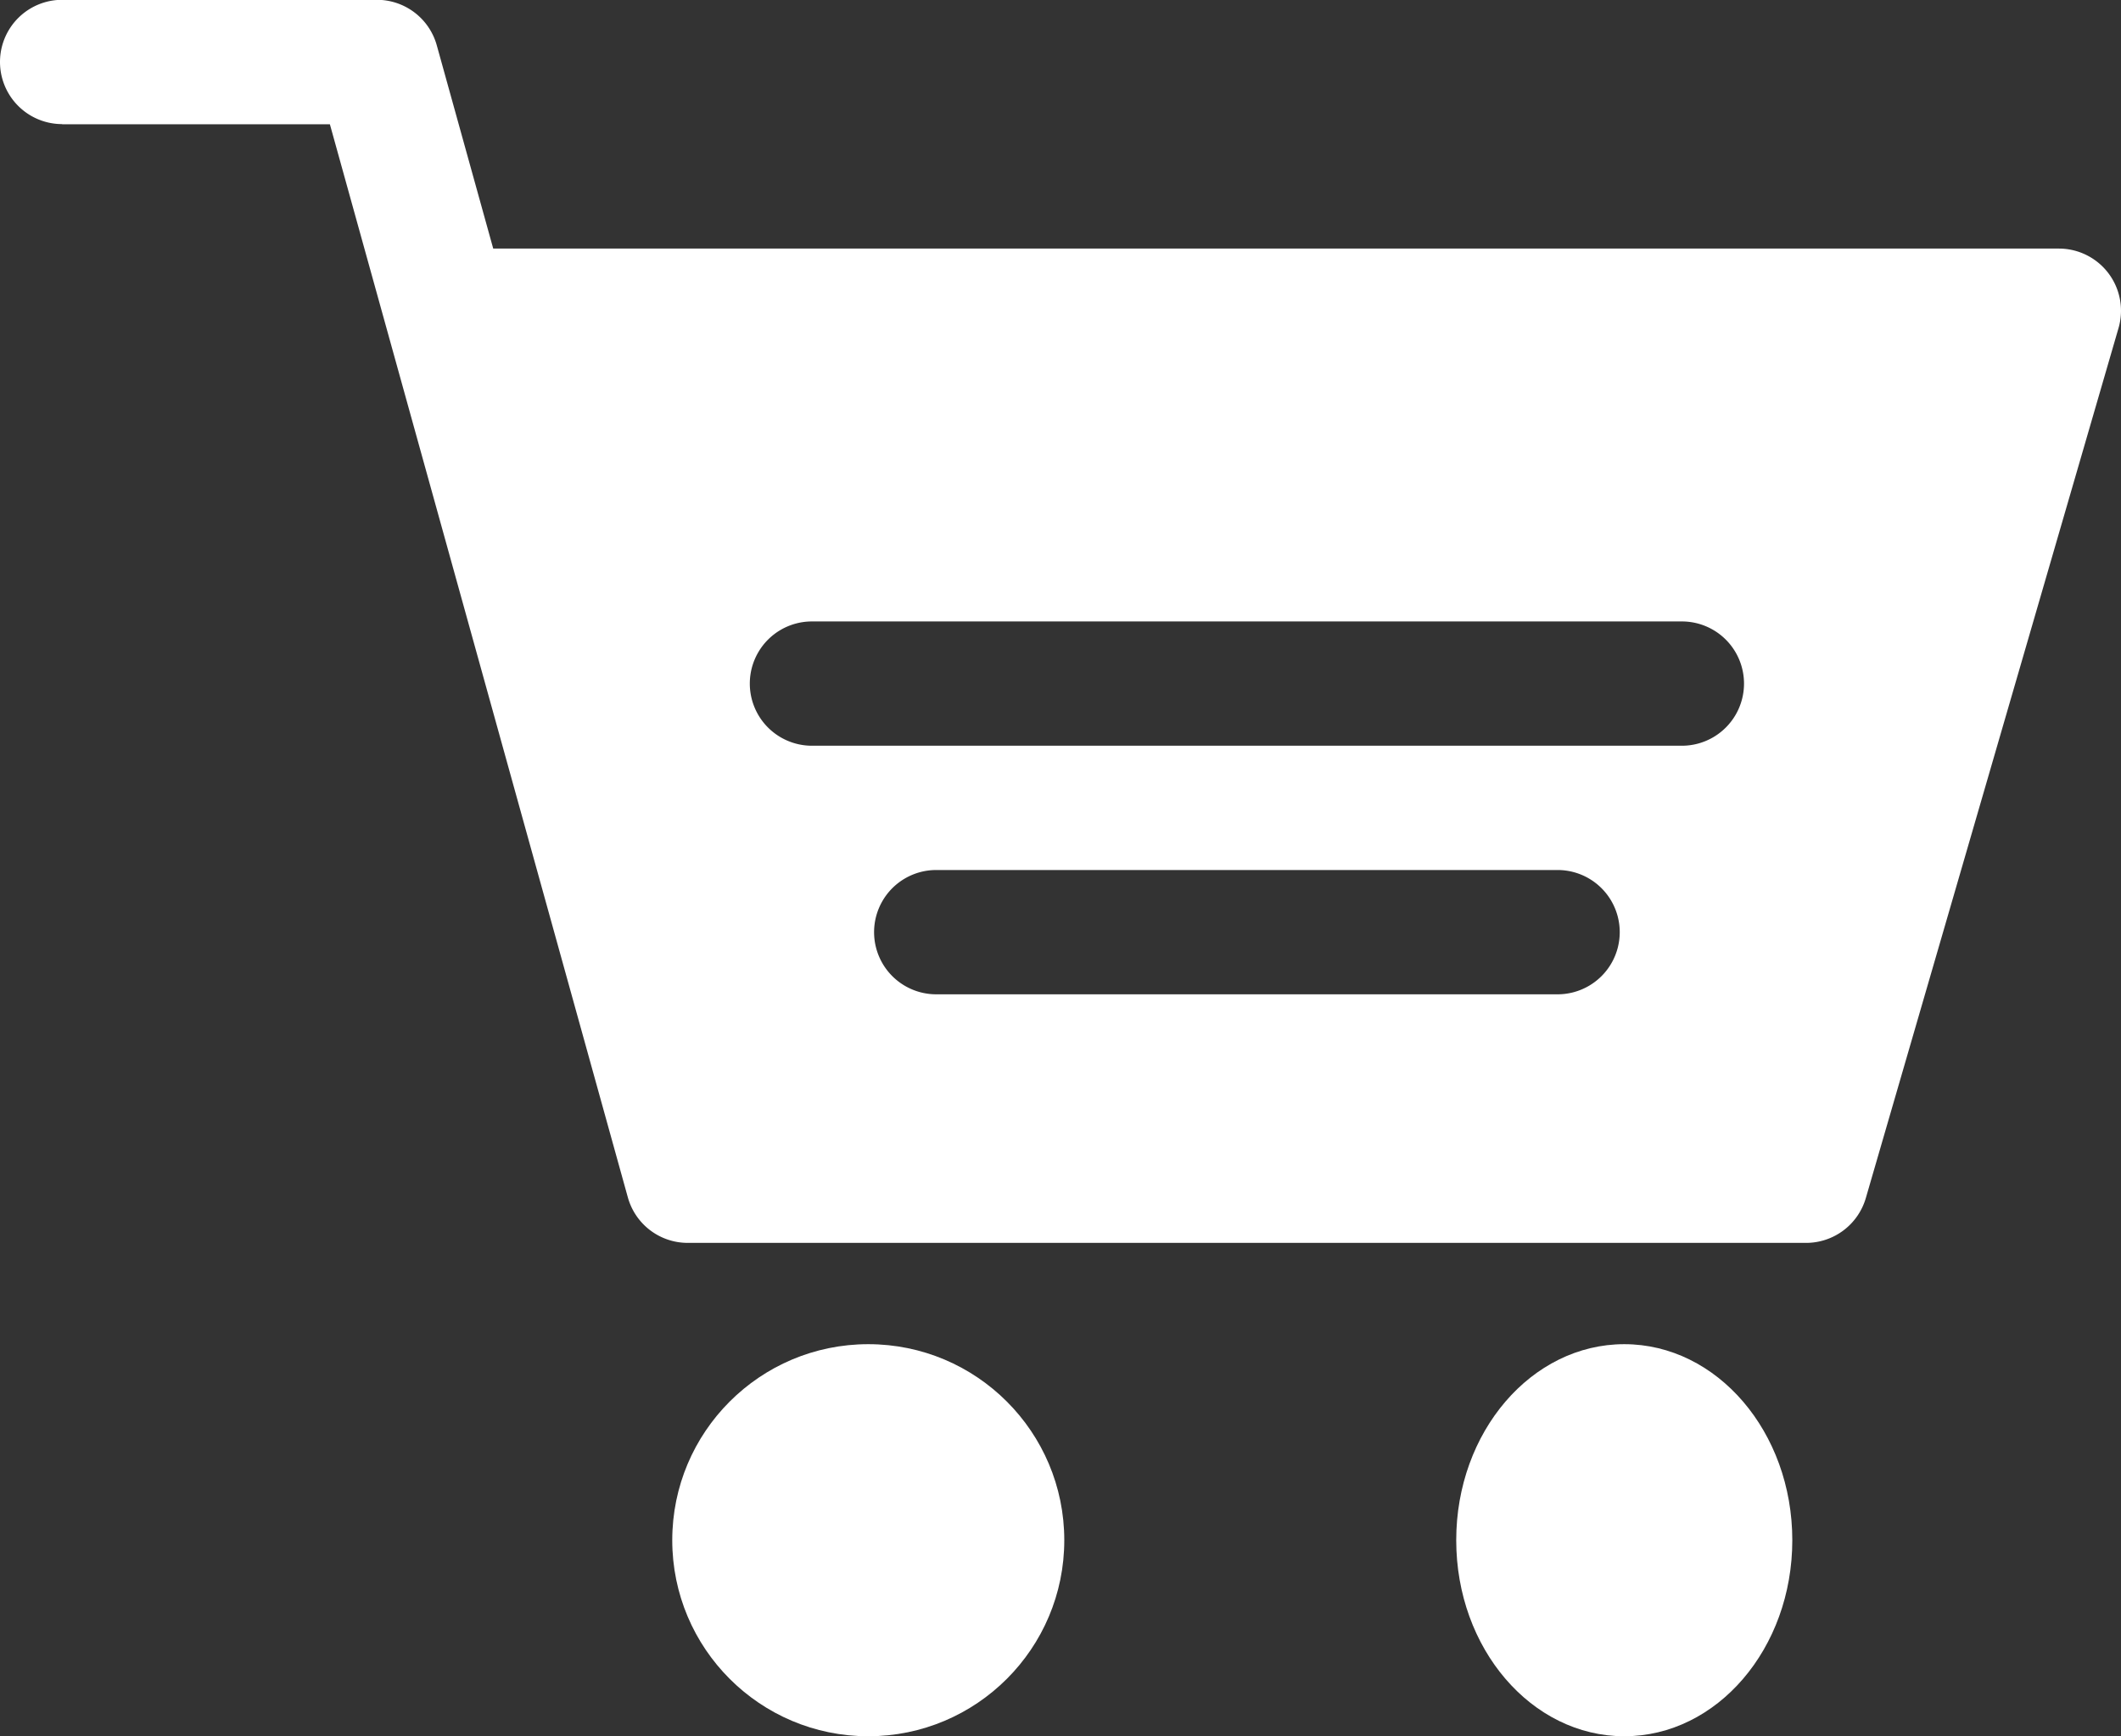 <svg xmlns="http://www.w3.org/2000/svg" width="22.972" height="18.803" viewBox="0 0 22.972 18.803">
  <rect x="0" y="0" width="22.972" height="18.803" fill="#333333" stroke="none"/>
  <g id="shopping-cart" transform="translate(0 -46.002)">
    <circle id="Ellipse_193" data-name="Ellipse 193" cx="2.123" cy="2.123" r="2.123" transform="translate(7.281 60.559)" fill="#fff"/>
    <ellipse id="Ellipse_194" data-name="Ellipse 194" cx="1.82" cy="2.123" rx="1.82" ry="2.123" transform="translate(15.772 60.559)" fill="#fff"/>
    <path id="Path_5183" data-name="Path 5183" d="M.673,47.348h2.9L6.8,58.969a.673.673,0,0,0,.649.493H19.562a.674.674,0,0,0,.647-.488l2.737-9.422a.673.673,0,0,0-.647-.858H5.342l-.611-2.2A.673.673,0,0,0,4.083,46H.673a.673.673,0,0,0,0,1.346Zm16.2,9.422H10.14a.673.673,0,0,1,0-1.346h6.73a.673.673,0,0,1,0,1.346ZM8.794,52.732h9.422a.673.673,0,0,1,0,1.346H8.794a.673.673,0,0,1,0-1.346Z" transform="translate(0)" fill="#fff"/>
  </g>
</svg>
